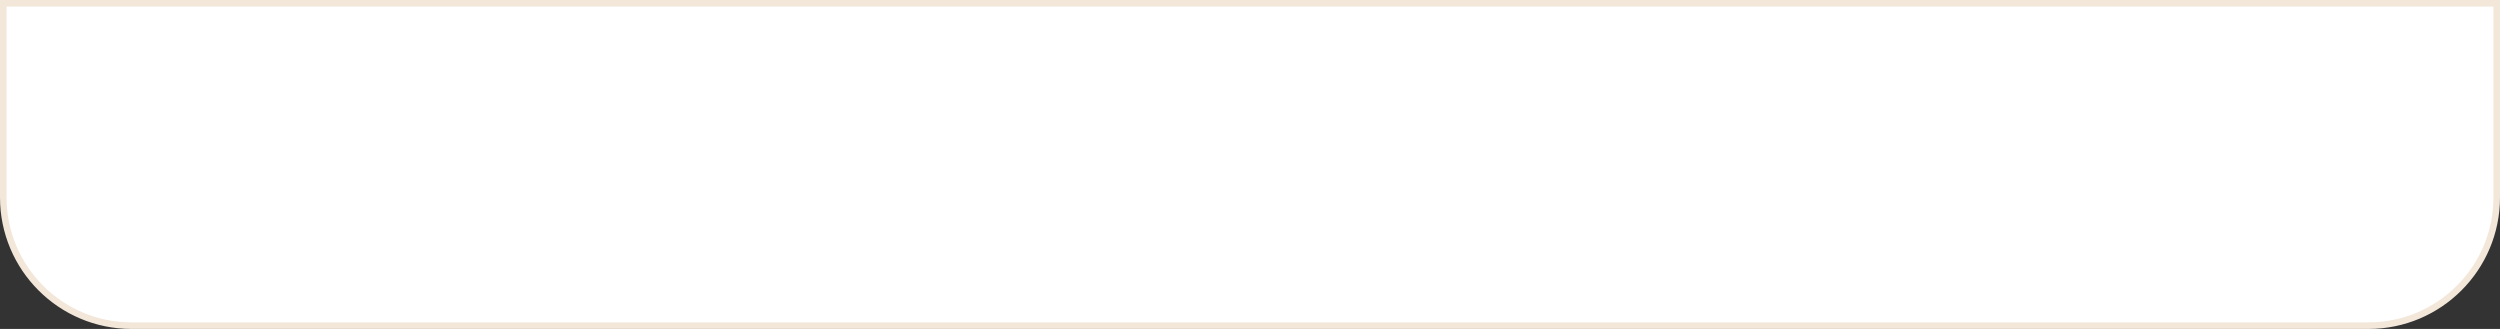<?xml version="1.0" encoding="UTF-8"?> <svg xmlns="http://www.w3.org/2000/svg" width="760" height="100" viewBox="0 0 760 100" fill="none"><rect x="0" y="0" width="760" height="100" fill="#333333" stroke="none"/> <path d="M1 1H759V60C759 81.539 741.539 99 720 99H40C18.461 99 1 81.539 1 60V1Z" fill="white" stroke="#F3E7DA" stroke-width="2"></path> </svg> 